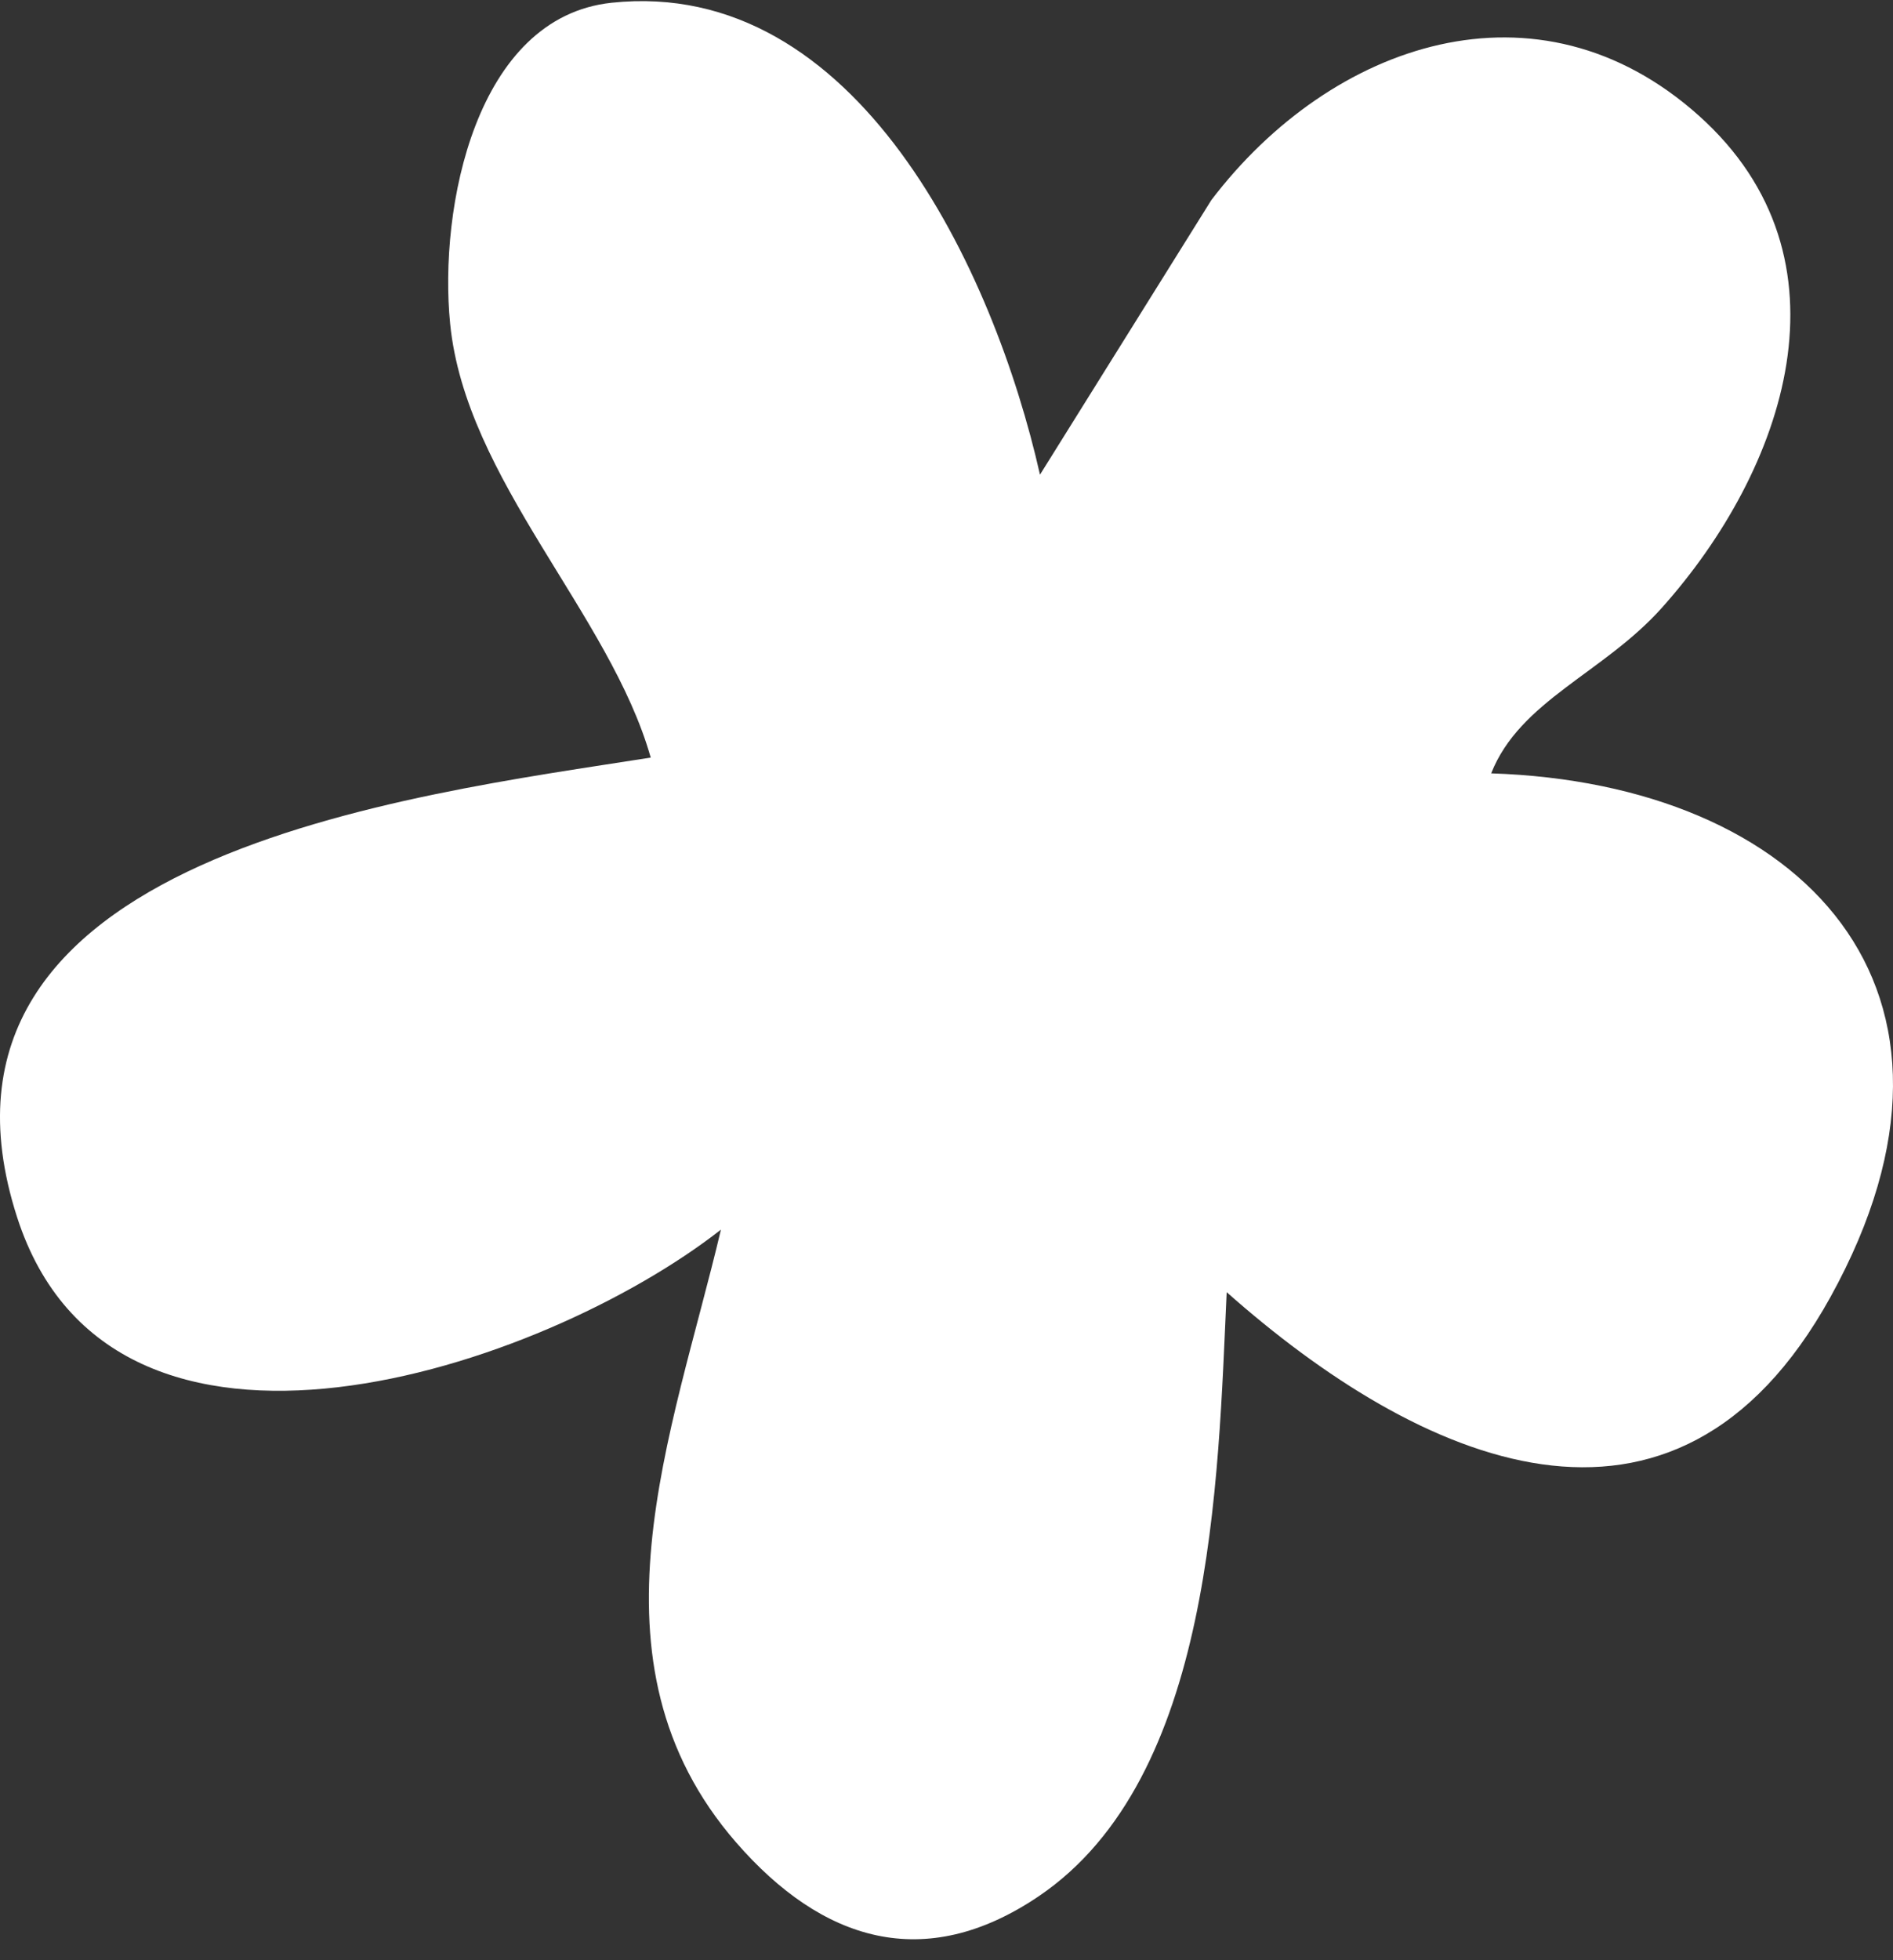 <?xml version="1.0" encoding="UTF-8"?> <svg xmlns="http://www.w3.org/2000/svg" width="86" height="89" viewBox="0 0 86 89" fill="none"><rect x="0" y="0" width="86" height="89" fill="#333333" stroke="none"/><g clip-path="url(#clip0_277_1265)"><path d="M47.247 21.552L55.032 9.085C60.488 1.917 69.867 -1.29 77.179 5.251C84.442 11.749 81.089 21.35 75.496 27.601C72.85 30.56 69.048 31.816 67.745 35.114C81.846 35.571 90.9 44.888 83.16 58.889C76.066 71.721 64.438 66.385 55.729 58.671C55.328 67.261 55.13 80.729 47.189 86.099C41.998 89.608 37.345 88.141 33.444 83.657C26.299 75.443 30.56 65.117 32.752 55.831C24.658 62.164 5.122 68.766 0.774 55.258C-4.521 38.809 18.688 36.116 29.563 34.398C27.713 27.876 21.155 21.781 20.45 14.698C19.927 9.449 21.608 0.781 27.785 0.125C38.95 -1.061 45.164 12.315 47.247 21.552Z" fill="white"></path></g><defs><clipPath id="clip0_277_1265"><rect width="86" height="88" fill="white" transform="translate(0 0.051)"></rect></clipPath></defs></svg> 